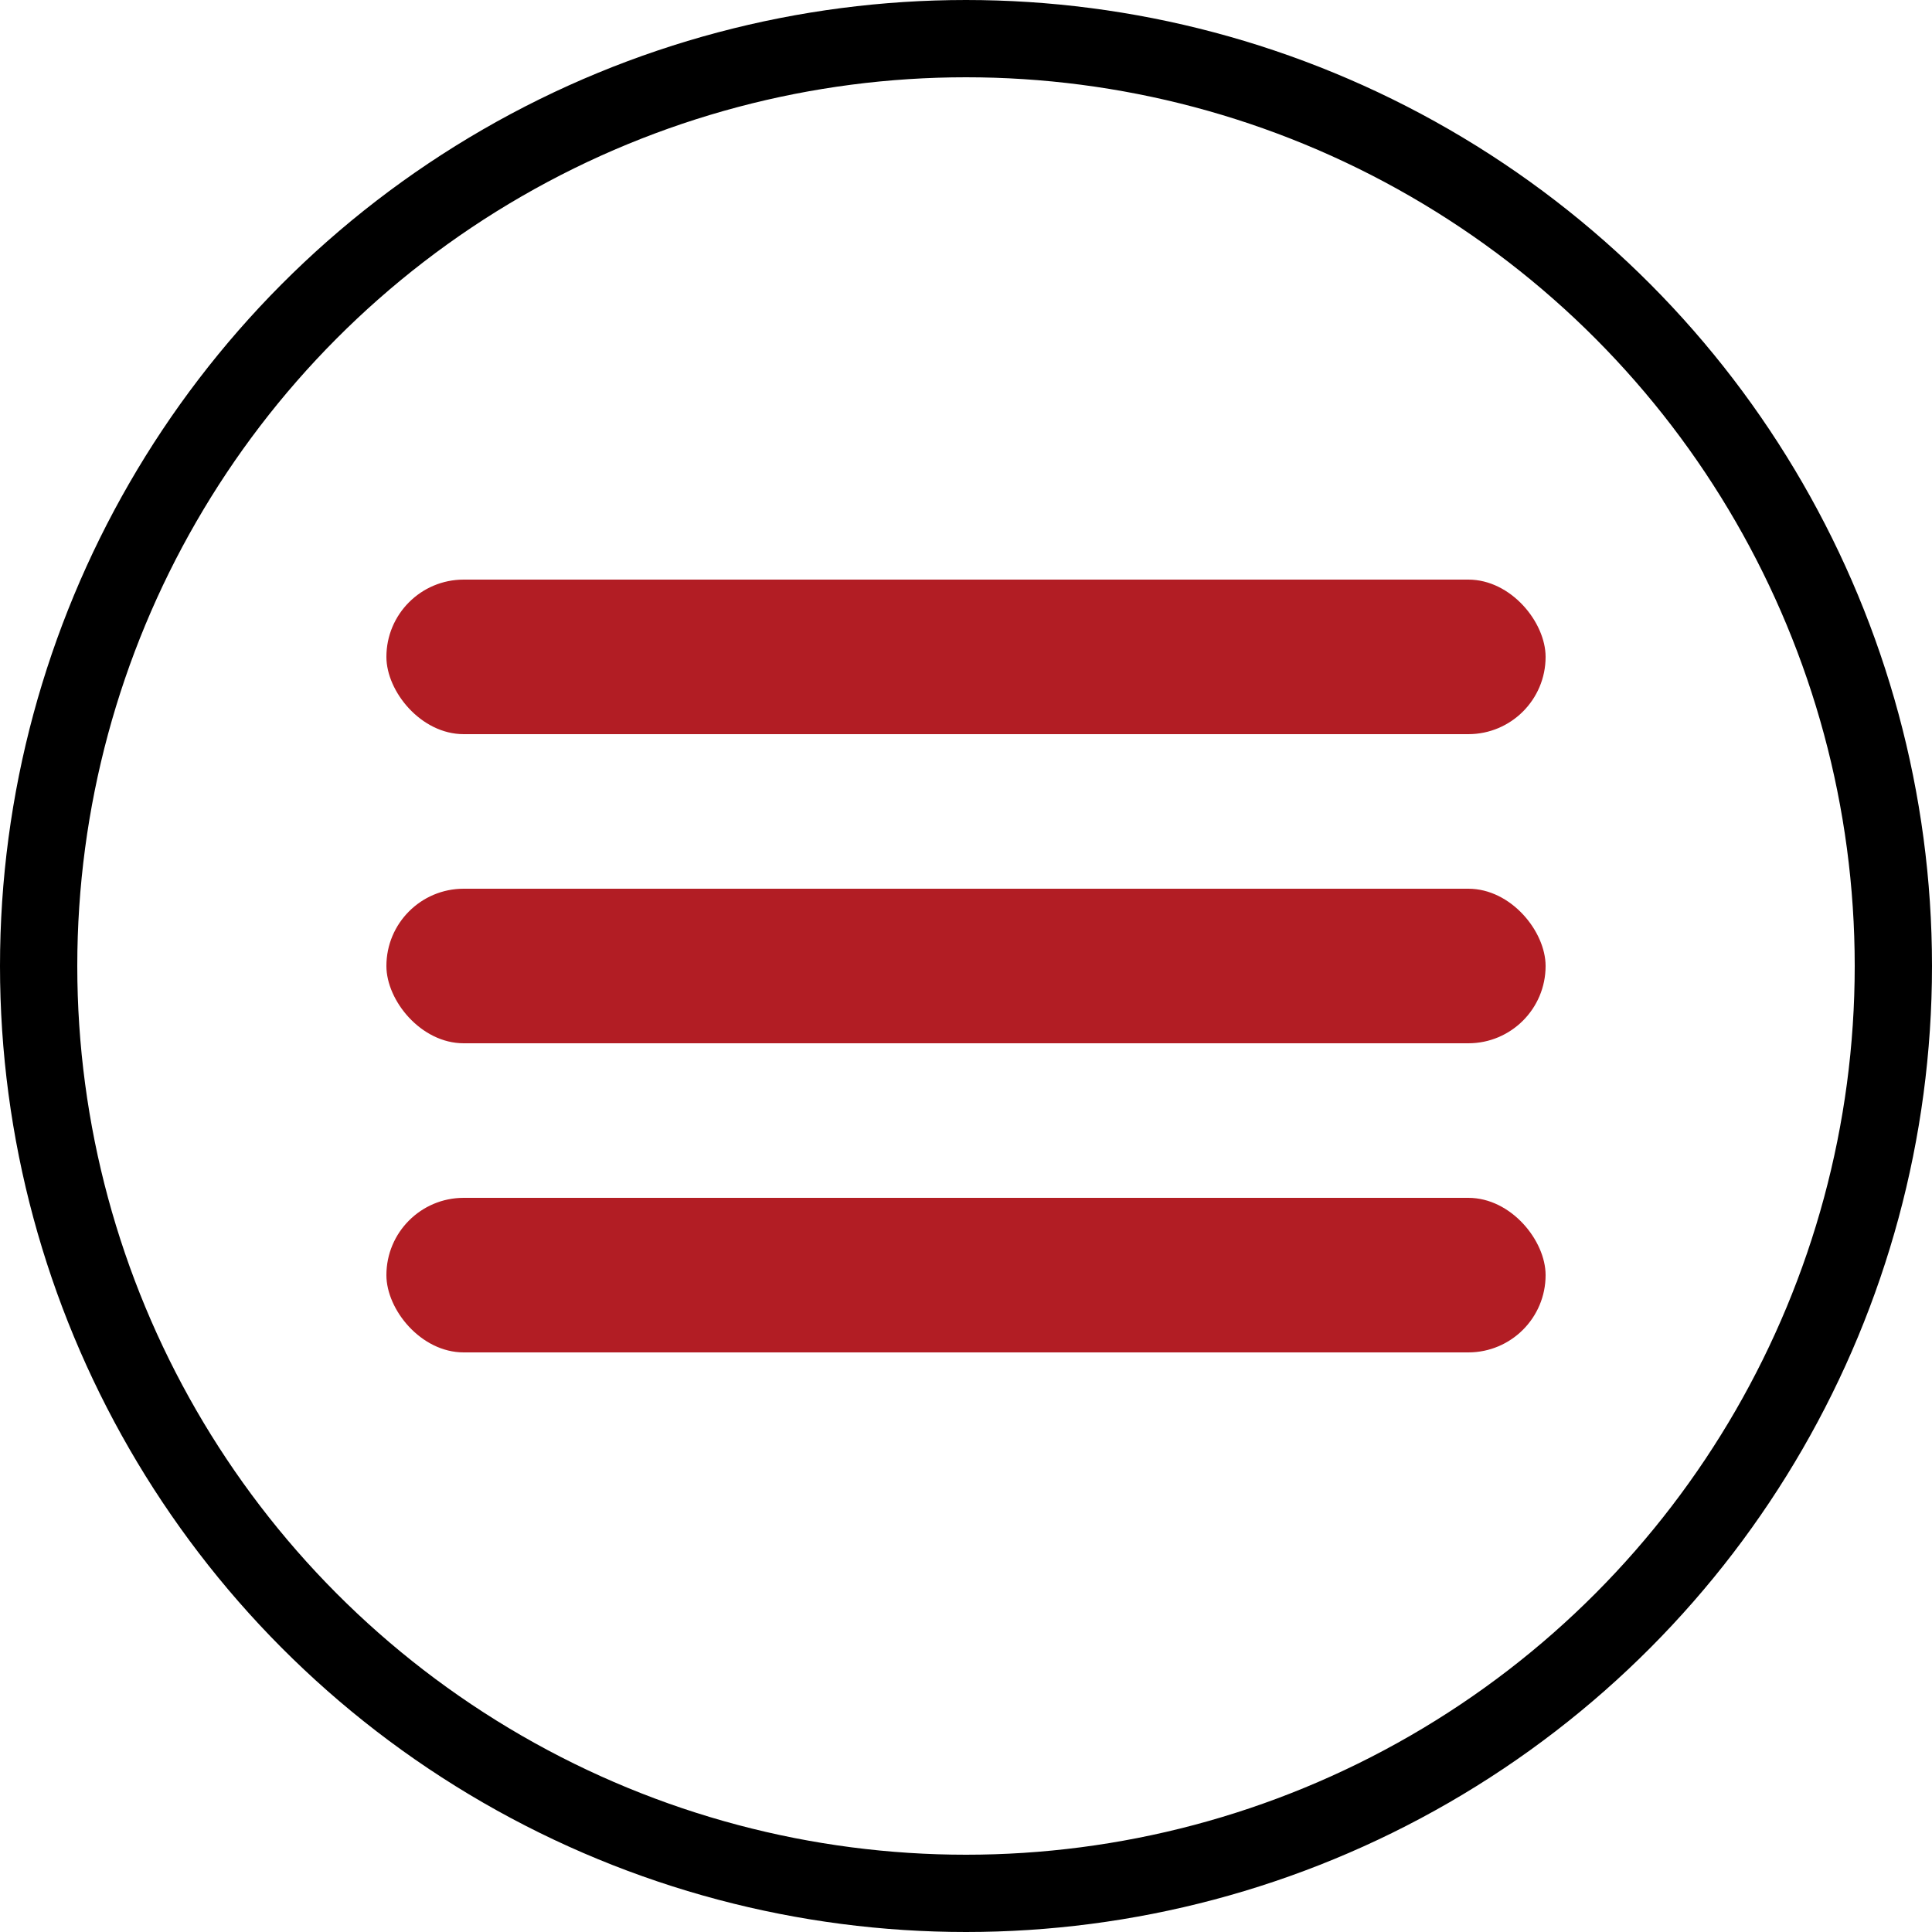 <?xml version="1.0" encoding="UTF-8"?> <svg xmlns="http://www.w3.org/2000/svg" width="50" height="50" viewBox="0 0 50 50" fill="none"> <circle cx="25" cy="25" r="24" stroke="black" stroke-width="2"></circle> <rect x="10" y="23" width="30" height="4" rx="2" fill="#B21D24"></rect> <rect x="10" y="31" width="30" height="4" rx="2" fill="#B21D24"></rect> <rect x="10" y="15" width="30" height="4" rx="2" fill="#B21D24"></rect> </svg> 